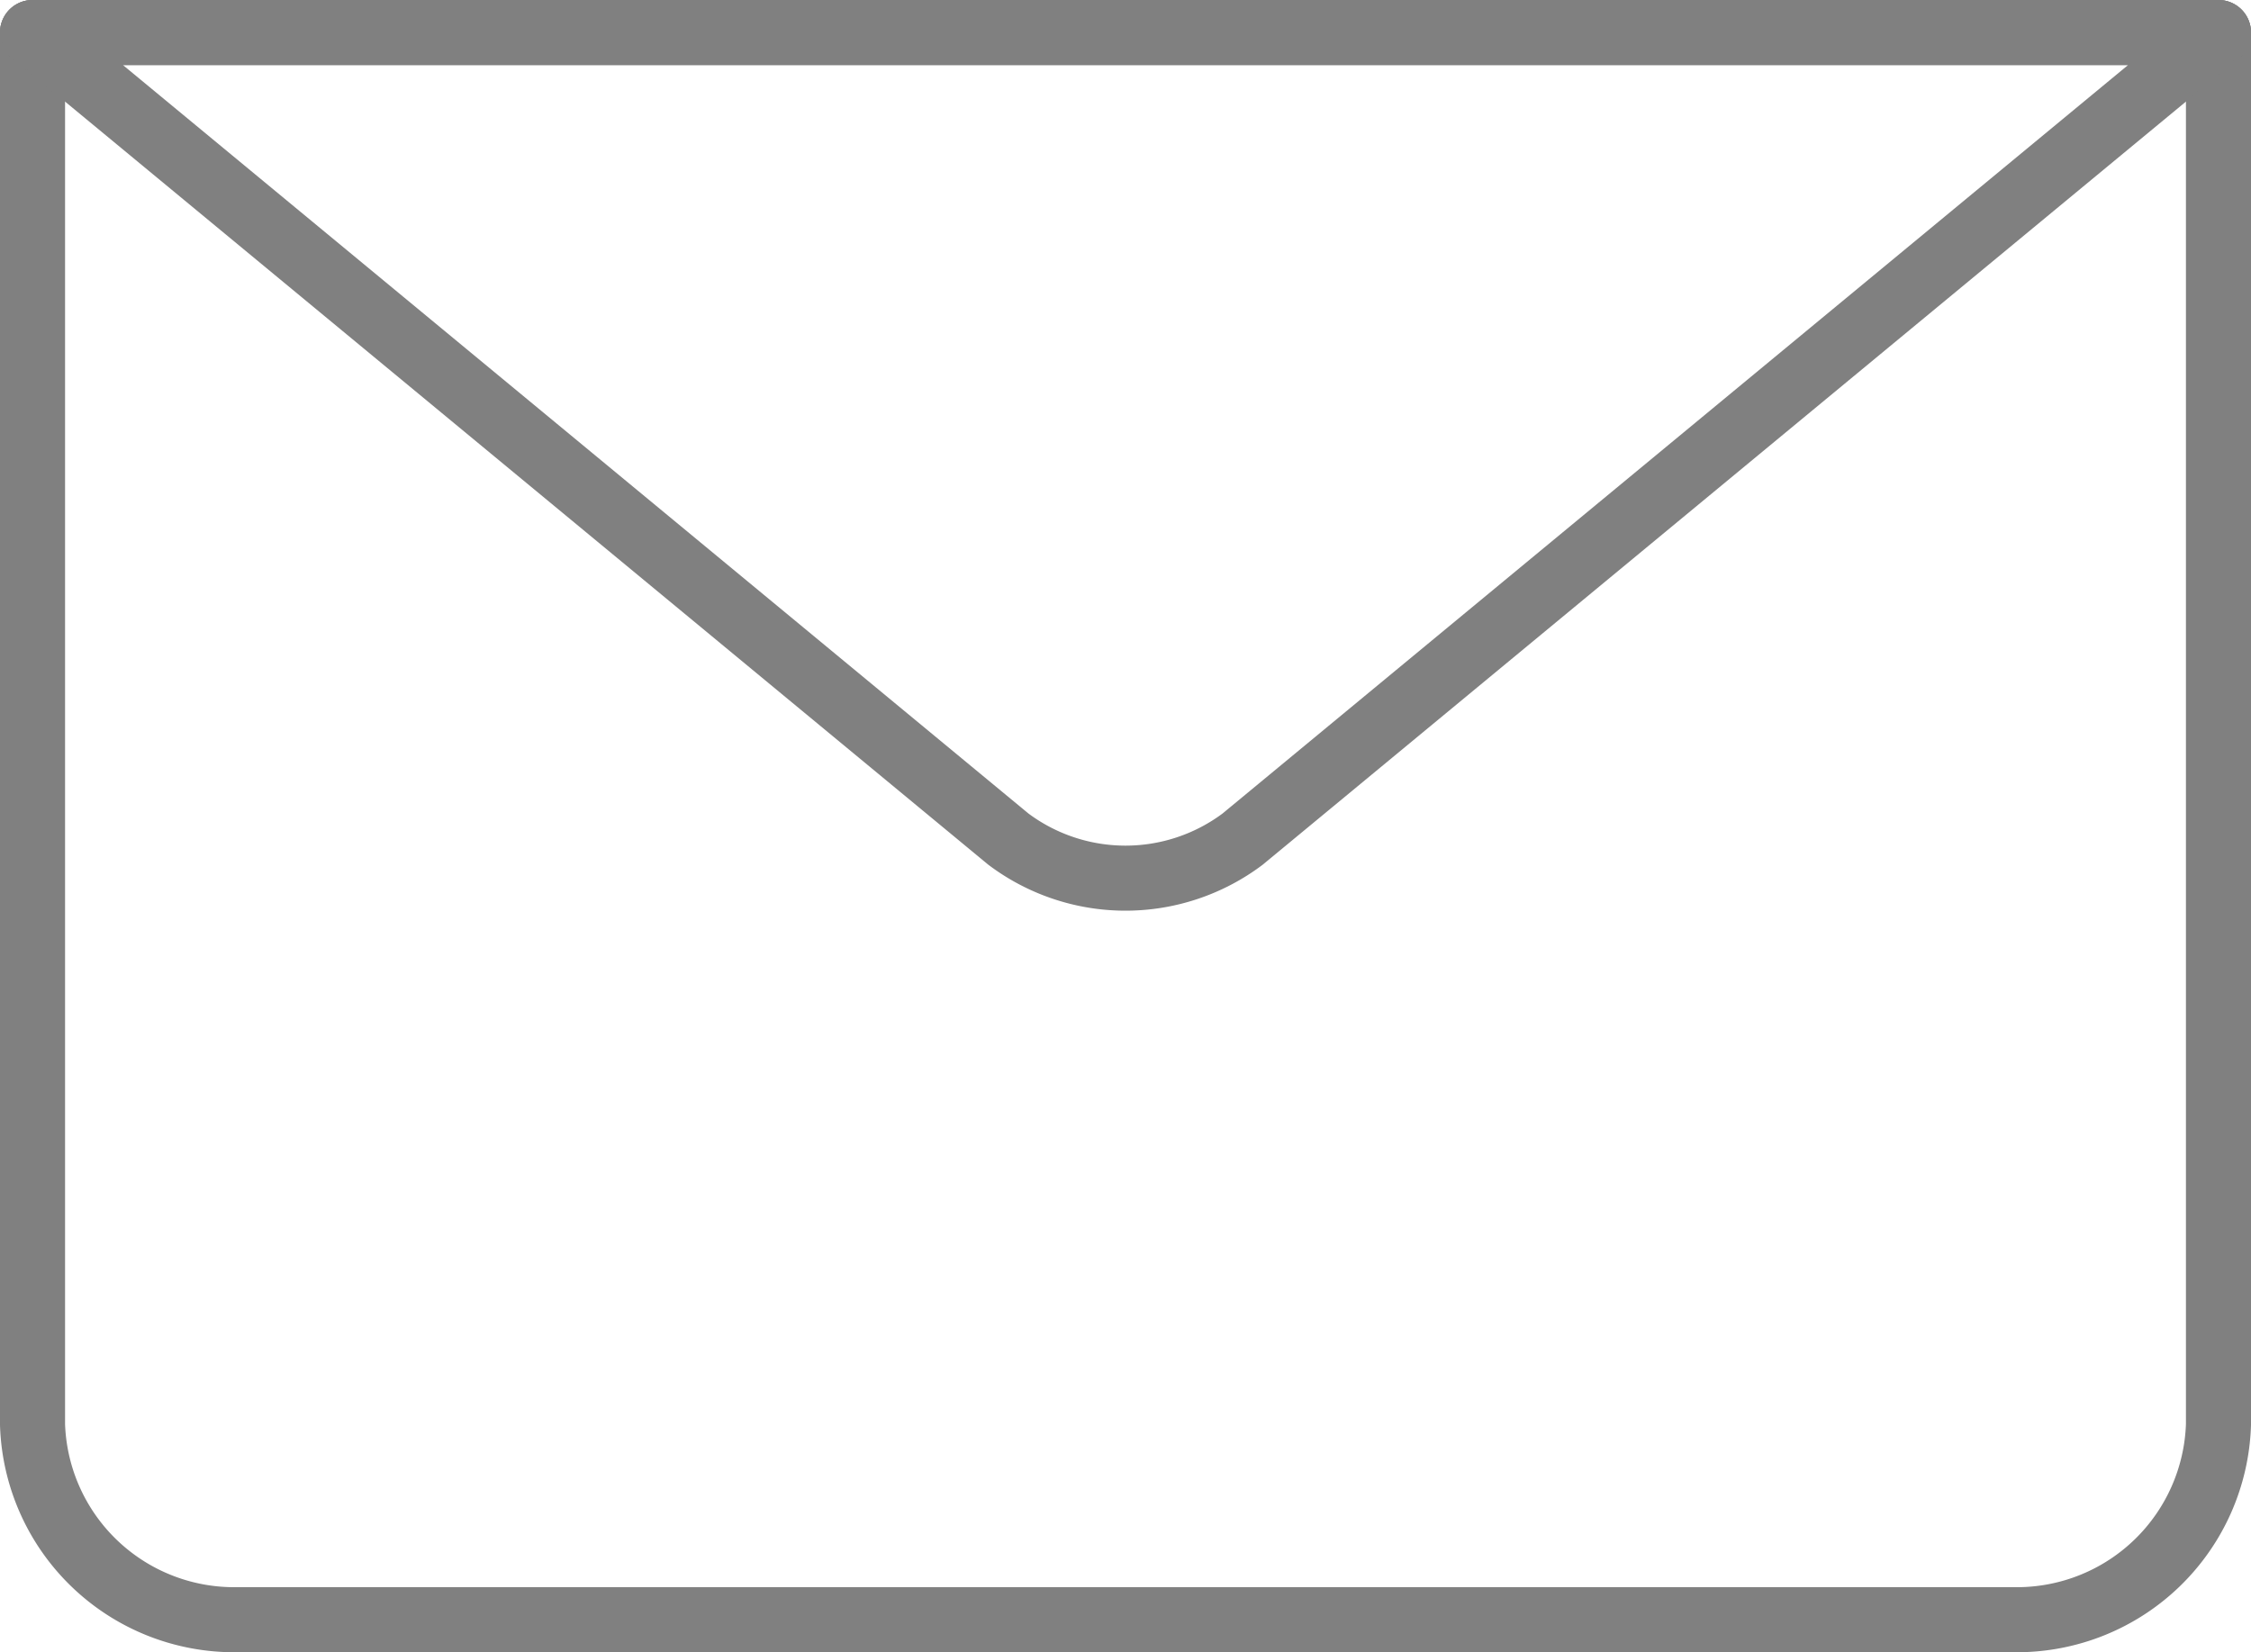 <svg xmlns="http://www.w3.org/2000/svg" width="34.6" height="25.4" viewBox="0 0 34.6 25.4">
  <g>
    <path d="M34.1.5V21.9a3.1,3.1,0,0,1-3.1,3H3.6a3.1,3.1,0,0,1-3.1-3V.5" style="fill: none;stroke: gray;stroke-linecap: round;stroke-linejoin: round"/>
    <path d="M34.1.5l-15,12.4a3,3,0,0,1-3.6,0L.5.5Z" style="fill: none;stroke: gray;stroke-linecap: round;stroke-linejoin: round"/>
    <line x1="0.5" y1="0.5" x2="34.1" y2="0.5" style="fill: none;stroke: gray;stroke-linecap: round;stroke-linejoin: round"/>
  </g>
</svg>
